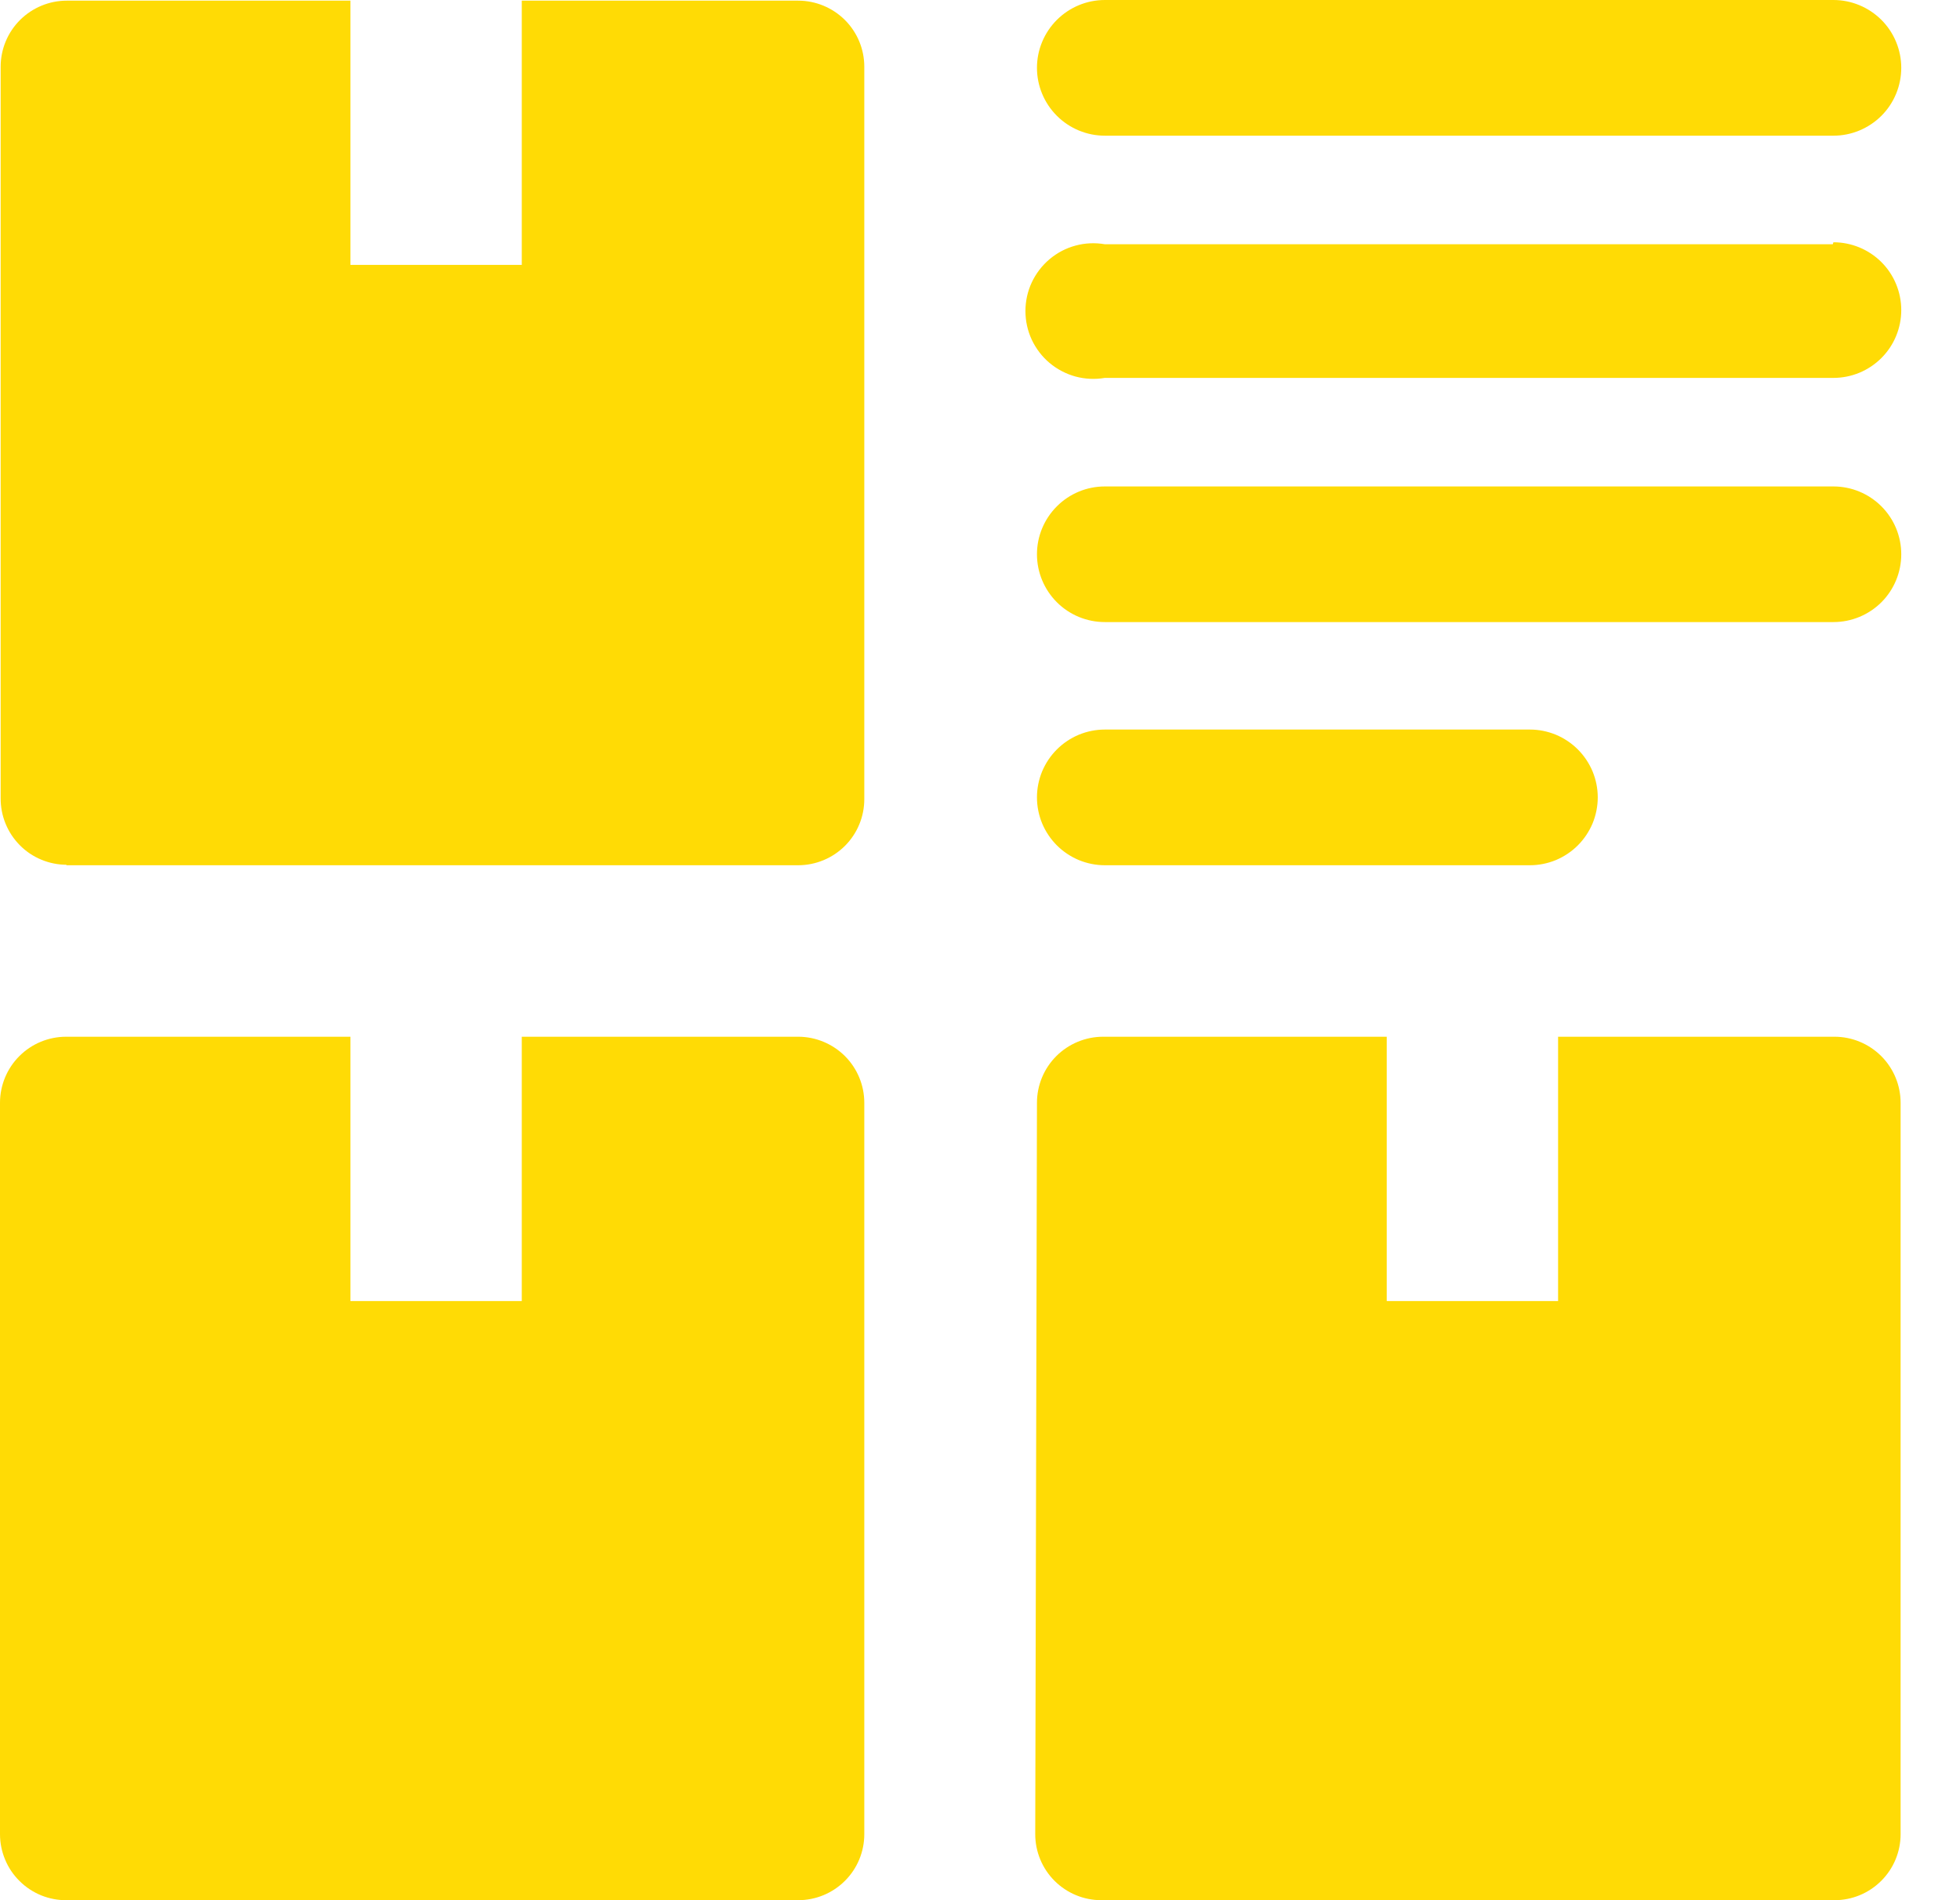<svg width="33" height="32" viewBox="0 0 33 32" fill="none" xmlns="http://www.w3.org/2000/svg">
<path d="M1.39086e-09 30.888V18.572C1.39086e-09 18.277 0.117 17.994 0.326 17.785C0.534 17.577 0.817 17.459 1.113 17.459H5.9V21.91H8.785V17.459H13.439C13.734 17.459 14.017 17.577 14.226 17.785C14.435 17.994 14.552 18.277 14.552 18.572V30.888C14.552 31.183 14.435 31.466 14.226 31.674C14.017 31.883 13.734 32 13.439 32H1.124C0.977 32.002 0.831 31.974 0.694 31.919C0.558 31.863 0.434 31.782 0.33 31.678C0.225 31.575 0.142 31.452 0.086 31.316C0.029 31.18 -7.35078e-06 31.035 1.39086e-09 30.888ZM17.43 30.888C17.43 31.183 17.547 31.466 17.755 31.674C17.964 31.883 18.247 32 18.542 32H30.887C31.183 32 31.465 31.883 31.674 31.674C31.883 31.466 32 31.183 32 30.888V18.572C32 18.277 31.883 17.994 31.674 17.785C31.465 17.577 31.183 17.459 30.887 17.459H26.233V21.91H23.348V17.459H18.572C18.277 17.459 17.994 17.577 17.785 17.785C17.576 17.994 17.459 18.277 17.459 18.572L17.43 30.888ZM1.113 14.571H13.439C13.734 14.571 14.017 14.453 14.226 14.245C14.435 14.036 14.552 13.753 14.552 13.458V1.124C14.552 0.829 14.435 0.546 14.226 0.337C14.017 0.129 13.734 0.011 13.439 0.011H8.785V4.461H5.9V0.011H1.124C0.829 0.011 0.546 0.129 0.337 0.337C0.128 0.546 0.011 0.829 0.011 1.124V13.44C0.01 13.587 0.037 13.732 0.093 13.869C0.148 14.005 0.23 14.129 0.333 14.233C0.436 14.338 0.56 14.421 0.695 14.477C0.831 14.534 0.977 14.563 1.124 14.563L1.113 14.571ZM18.579 14.571H25.759C25.909 14.571 26.057 14.541 26.196 14.484C26.334 14.426 26.46 14.342 26.566 14.236C26.672 14.13 26.756 14.004 26.814 13.866C26.871 13.727 26.901 13.578 26.901 13.428C26.901 13.278 26.871 13.13 26.814 12.991C26.756 12.853 26.672 12.727 26.566 12.621C26.46 12.515 26.334 12.431 26.196 12.373C26.057 12.316 25.909 12.286 25.759 12.286H18.601C18.451 12.286 18.303 12.316 18.164 12.373C18.026 12.431 17.9 12.515 17.794 12.621C17.688 12.727 17.604 12.853 17.546 12.991C17.489 13.13 17.459 13.278 17.459 13.428C17.459 13.578 17.489 13.727 17.546 13.866C17.604 14.004 17.688 14.13 17.794 14.236C17.9 14.342 18.026 14.426 18.164 14.484C18.303 14.541 18.451 14.571 18.601 14.571H18.579ZM30.858 8.192H18.601C18.299 8.192 18.008 8.312 17.794 8.527C17.58 8.741 17.459 9.031 17.459 9.334C17.459 9.637 17.58 9.928 17.794 10.142C18.008 10.356 18.299 10.476 18.601 10.476H30.869C31.172 10.476 31.462 10.356 31.677 10.142C31.891 9.928 32.011 9.637 32.011 9.334C32.011 9.031 31.891 8.741 31.677 8.527C31.462 8.312 31.172 8.192 30.869 8.192H30.858ZM30.858 4.113H18.601C18.437 4.085 18.269 4.092 18.108 4.136C17.948 4.179 17.799 4.257 17.671 4.365C17.544 4.472 17.442 4.606 17.371 4.757C17.301 4.907 17.265 5.072 17.265 5.238C17.265 5.405 17.301 5.569 17.371 5.72C17.442 5.871 17.544 6.005 17.671 6.112C17.799 6.219 17.948 6.297 18.108 6.341C18.269 6.384 18.437 6.392 18.601 6.364H30.869C31.172 6.364 31.462 6.244 31.677 6.029C31.891 5.815 32.011 5.525 32.011 5.222C32.011 4.919 31.891 4.628 31.677 4.414C31.462 4.2 31.172 4.08 30.869 4.08L30.858 4.113ZM18.601 0C18.299 0 18.008 0.121 17.794 0.335C17.58 0.549 17.459 0.84 17.459 1.142C17.459 1.445 17.58 1.736 17.794 1.95C18.008 2.164 18.299 2.285 18.601 2.285H30.869C31.172 2.285 31.462 2.164 31.677 1.95C31.891 1.736 32.011 1.445 32.011 1.142C32.011 0.84 31.891 0.549 31.677 0.335C31.462 0.121 31.172 0 30.869 0H18.601Z" fill="#FFDB05"/>
</svg>
